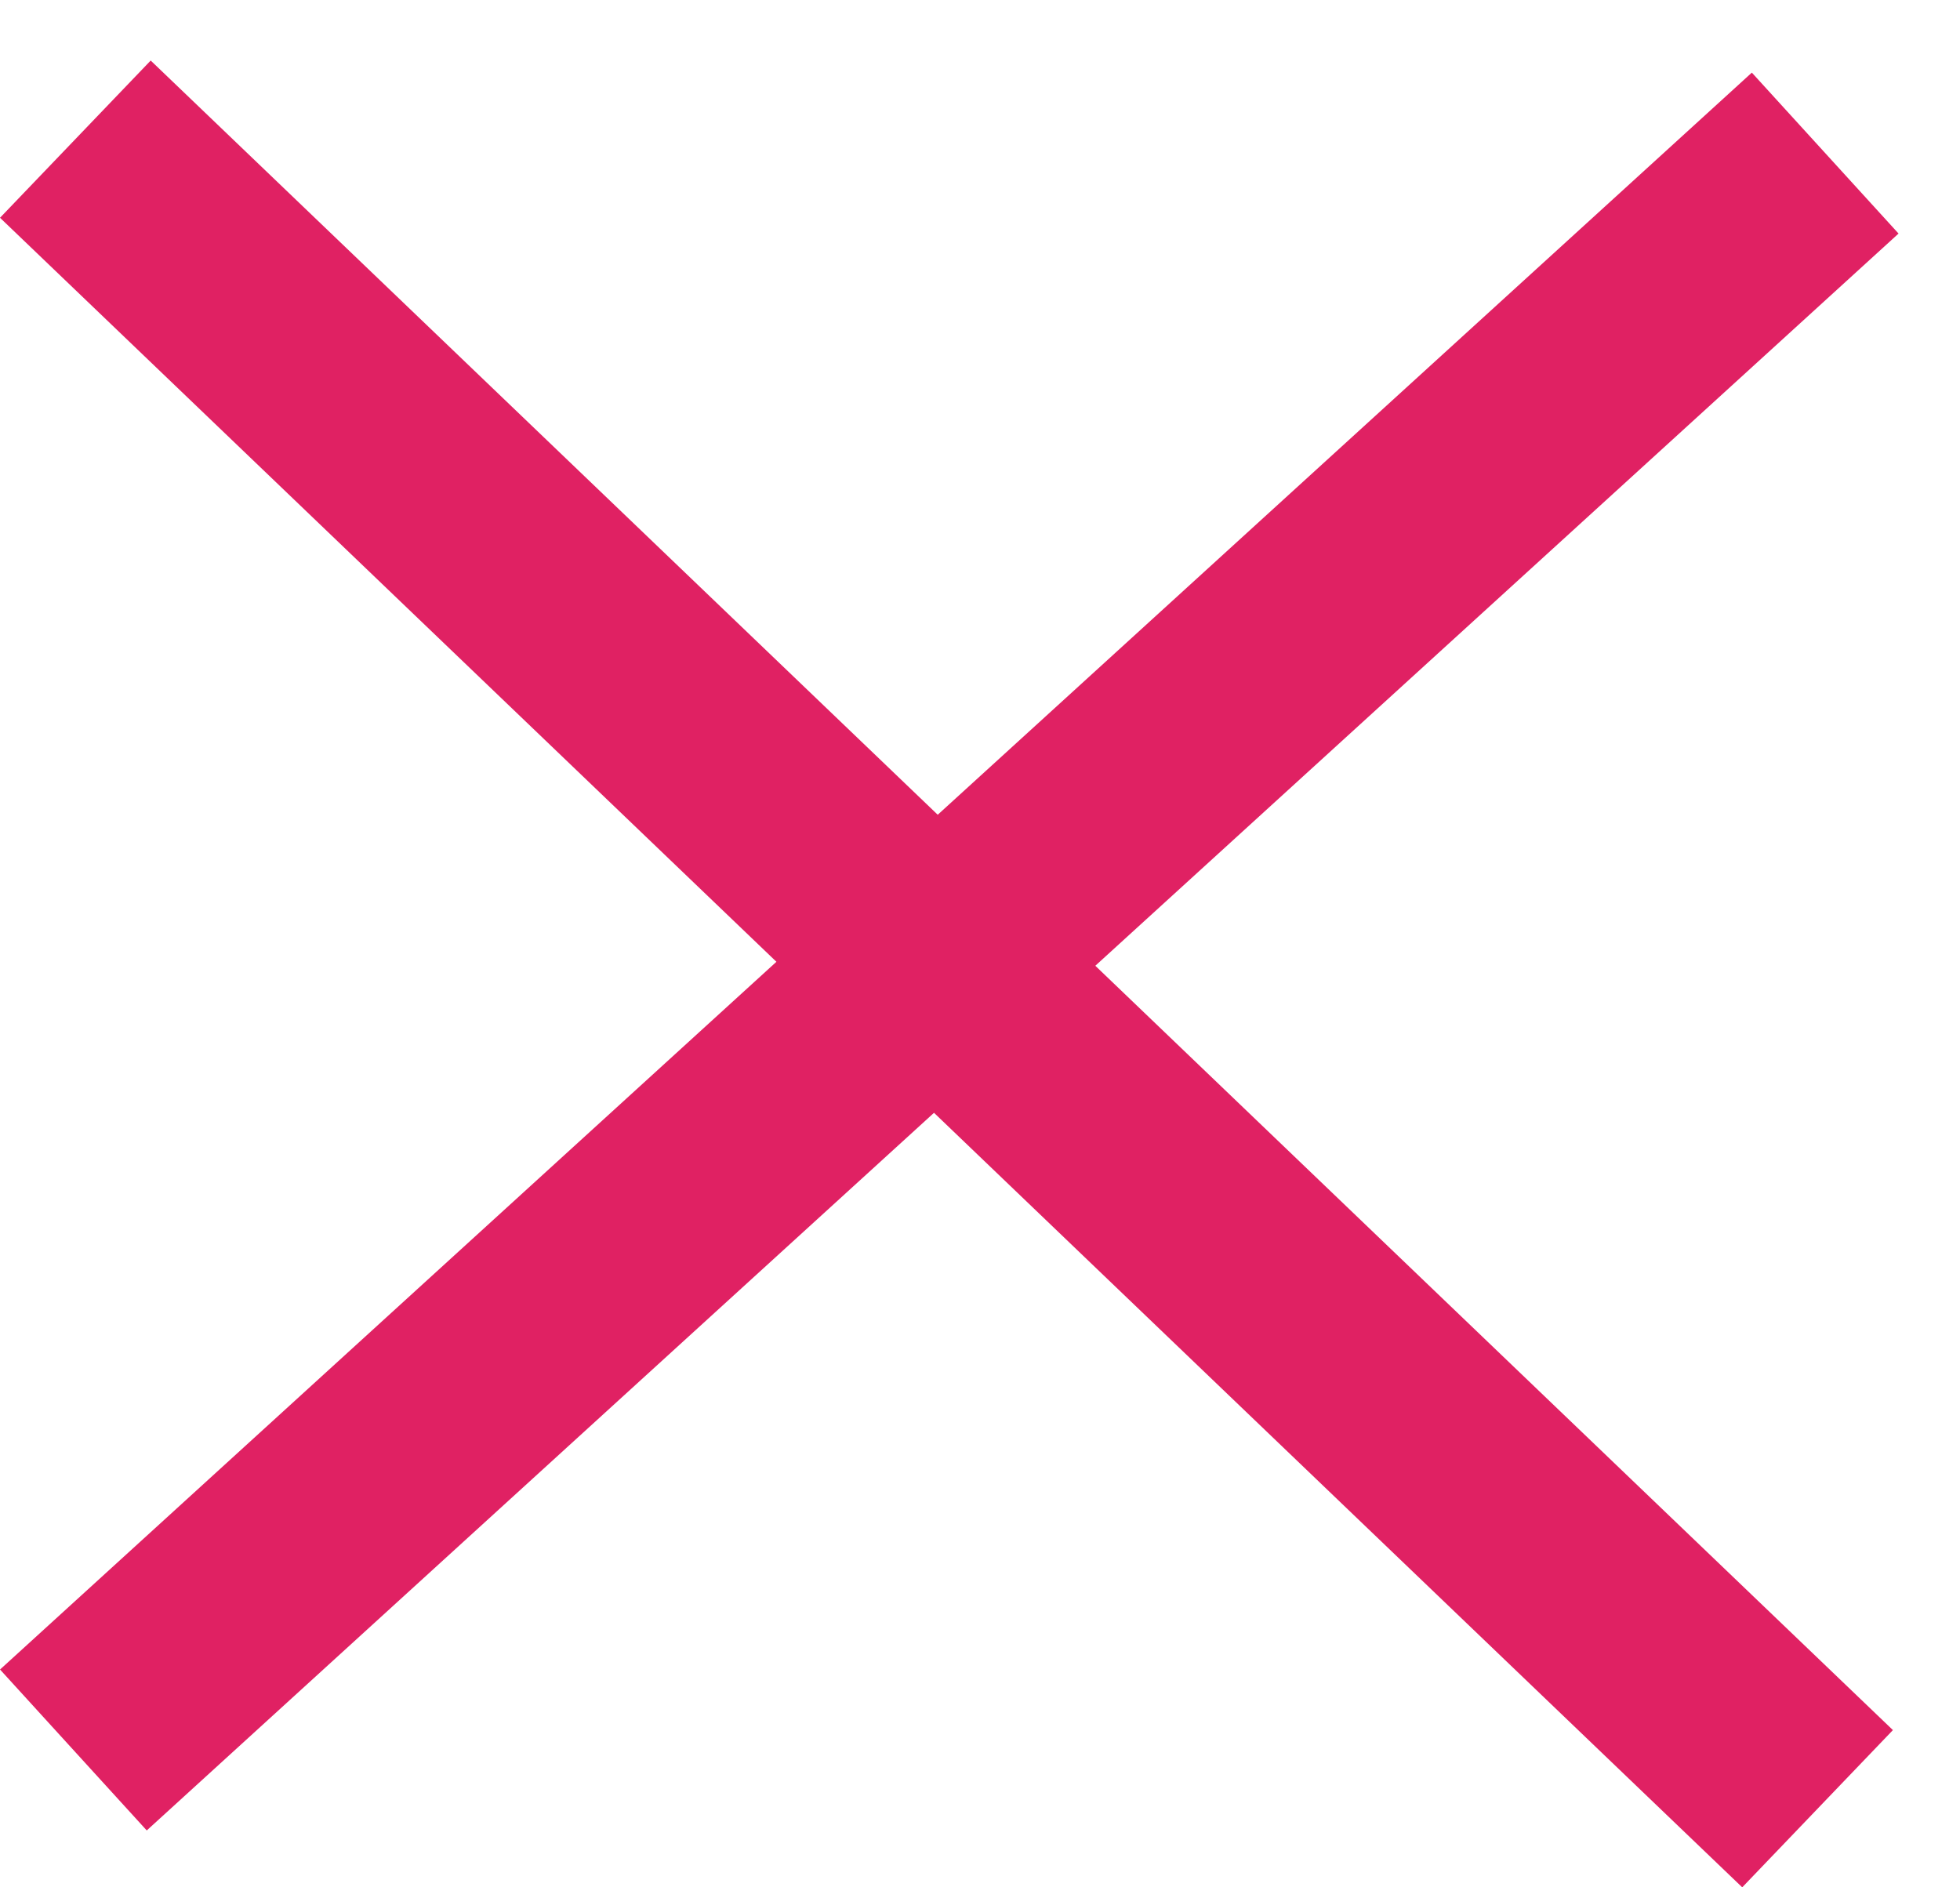 <?xml version="1.0" encoding="UTF-8"?> <svg xmlns="http://www.w3.org/2000/svg" width="27" height="26" viewBox="0 0 27 26" fill="none"><line x1="1.038" y1="1.917" x2="25.038" y2="24.917" stroke="#E02163" stroke-width="3"></line><line x1="25.143" y1="2.109" x2="1.011" y2="24.108" stroke="#E02163" stroke-width="3"></line></svg> 